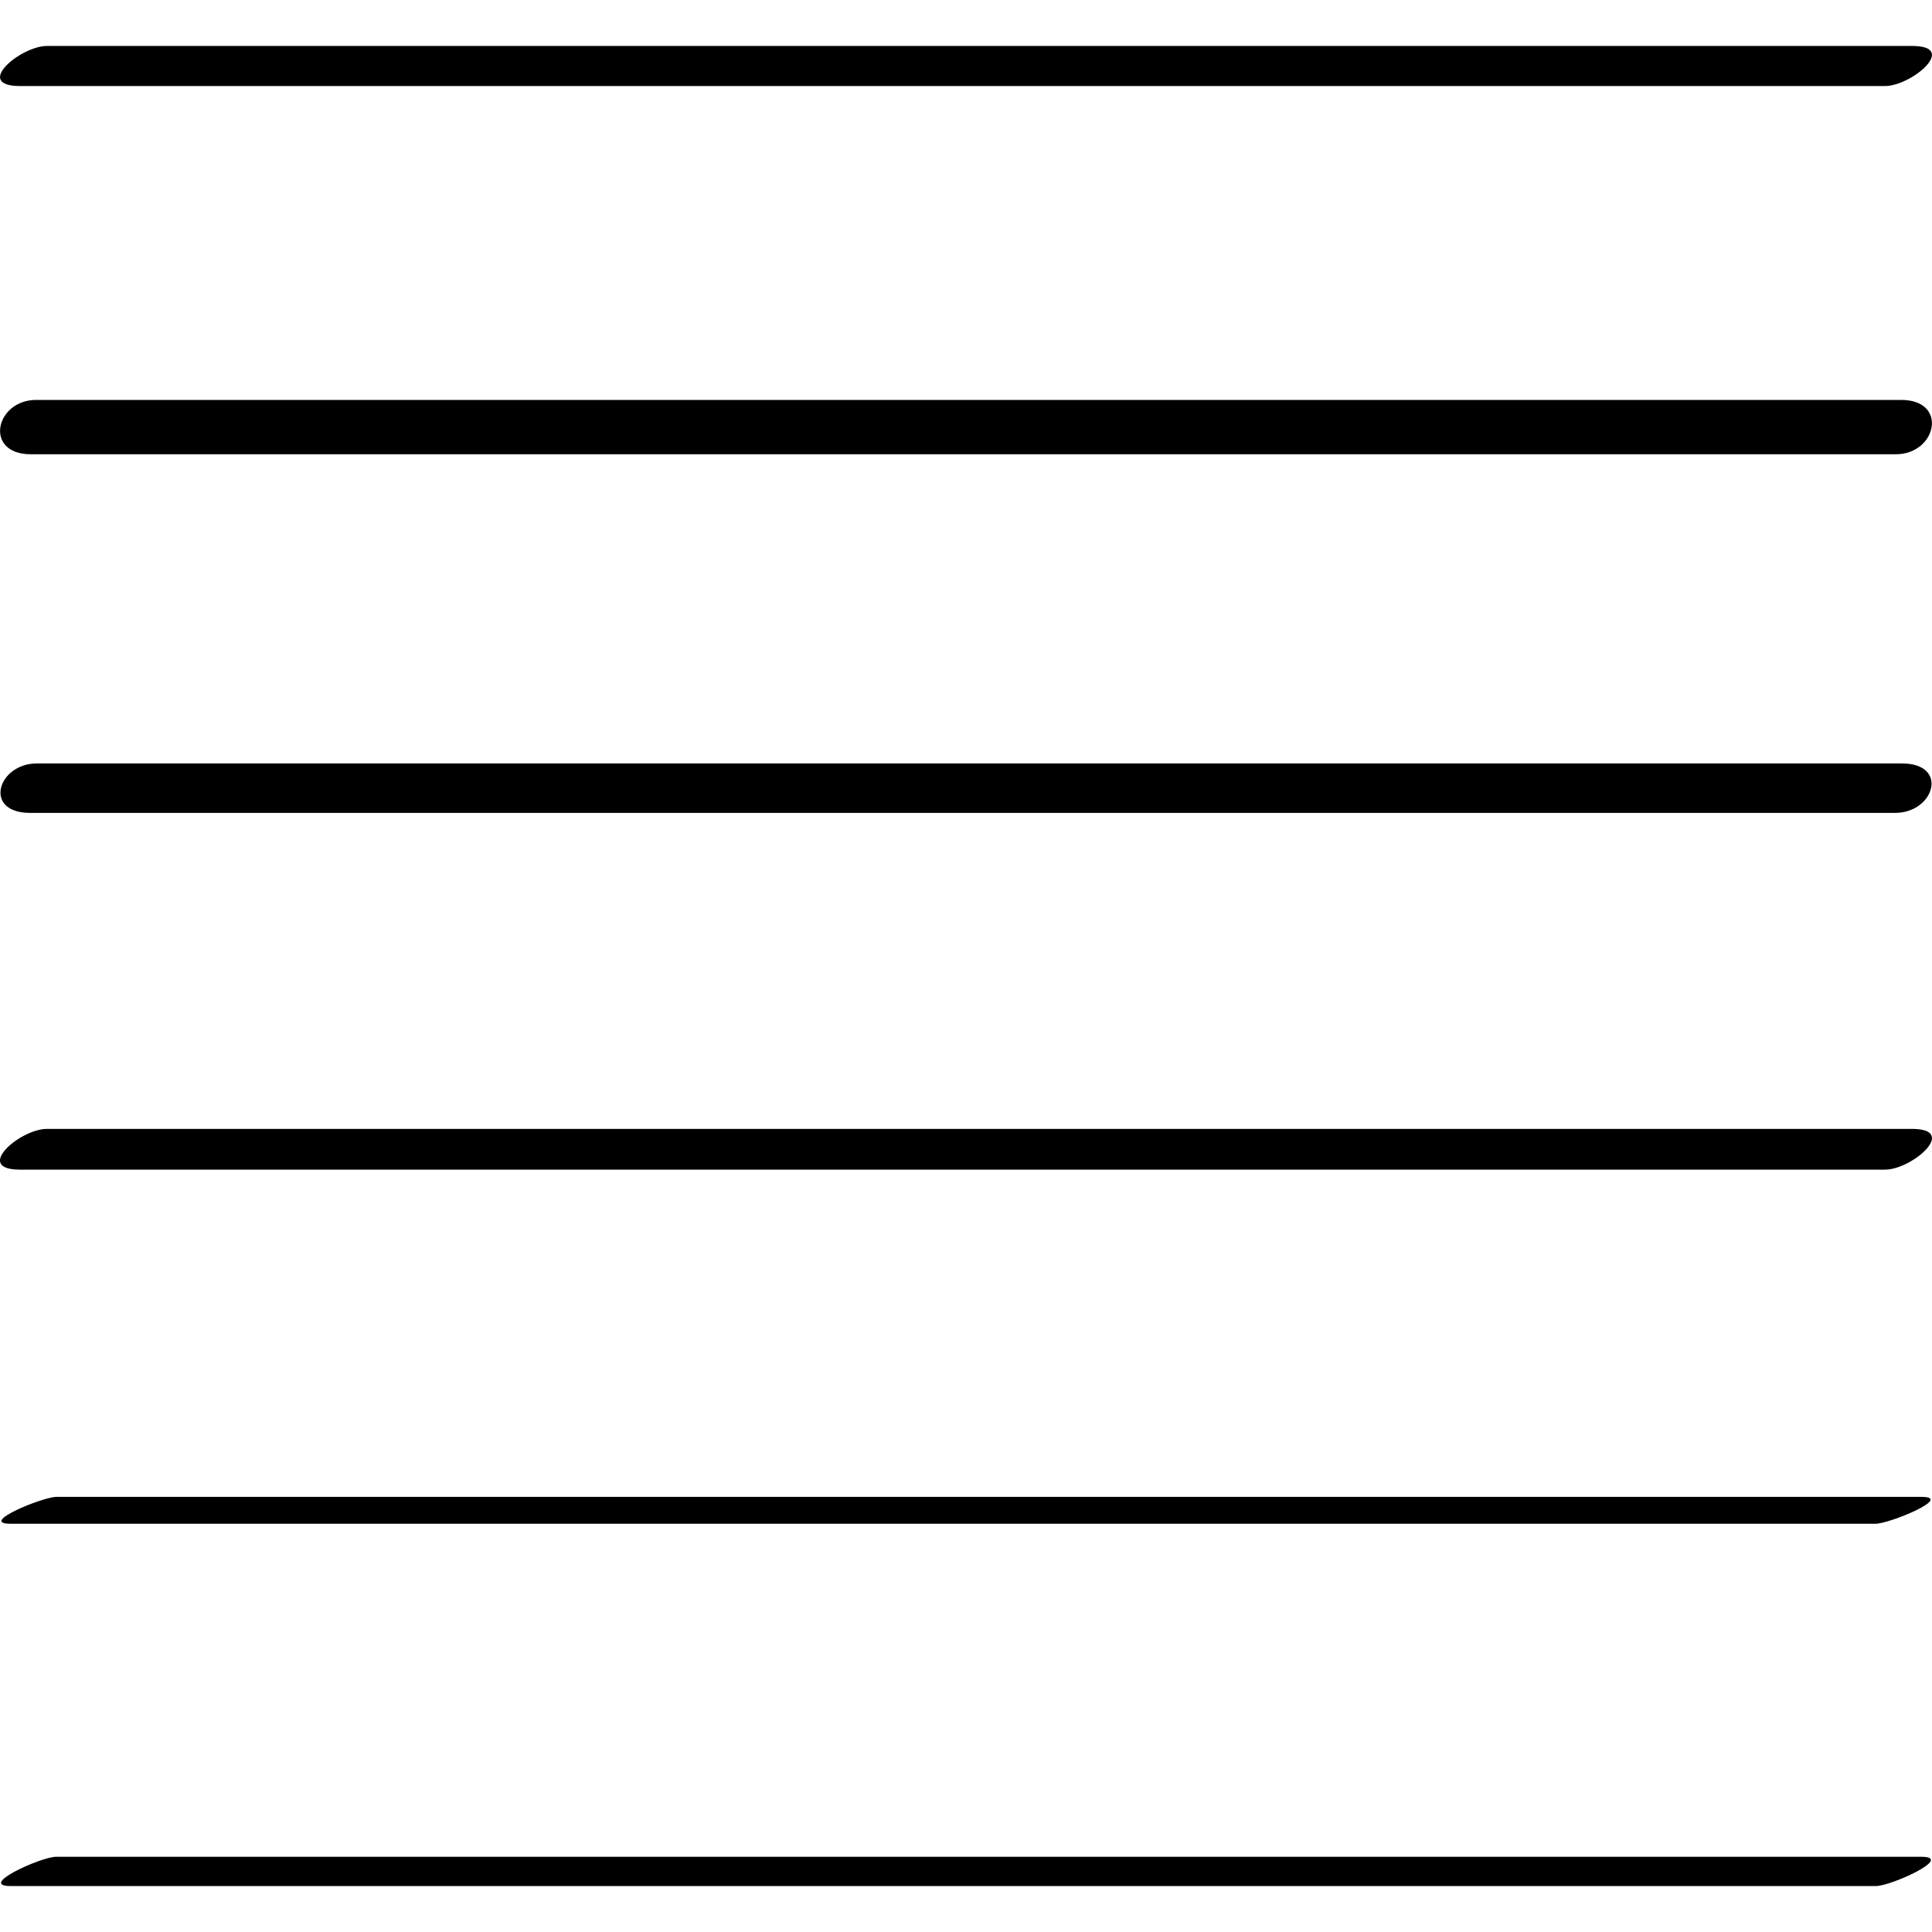 <?xml version="1.0" ?><svg enable-background="new 0 0 32 32" version="1.1" viewBox="0 0 32 32" xml:space="preserve" xmlns="http://www.w3.org/2000/svg" xmlns:xlink="http://www.w3.org/1999/xlink"><g id="Outline_Light_copy"><path d="M0.331,1.425c10.296,0,20.593,0,30.889,0c0.441,0,1.229-0.664,0.449-0.664c-10.296,0-20.593,0-30.889,0   C0.339,0.761-0.449,1.425,0.331,1.425z"/><path d="M0.511,7.524c10.296,0,20.593,0,30.889,0c0.68,0,0.874-0.9,0.089-0.9c-10.296,0-20.593,0-30.889,0   C-0.08,6.624-0.274,7.524,0.511,7.524z"/><path d="M0.611,12.645c-0.651,0-0.899,0.819-0.111,0.819c10.296,0,20.593,0,30.889,0c0.651,0,0.899-0.819,0.111-0.819   C21.204,12.645,10.907,12.645,0.611,12.645z"/><path d="M31.221,19.373c0.447,0,1.227-0.675,0.446-0.675c-10.296,0-20.593,0-30.889,0c-0.447,0-1.226,0.675-0.446,0.675   C10.629,19.373,20.925,19.373,31.221,19.373z"/><path d="M0.935,24.793c-0.231,0-1.304,0.445-0.759,0.445c10.296,0,20.593,0,30.889,0c0.231,0,1.304-0.445,0.759-0.445   C21.528,24.793,11.231,24.793,0.935,24.793z"/><path d="M0.181,31.239c10.296,0,20.593,0,30.889,0c0.254,0,1.314-0.485,0.749-0.485c-10.296,0-20.593,0-30.889,0   C0.676,30.755-0.384,31.239,0.181,31.239z"/></g></svg>